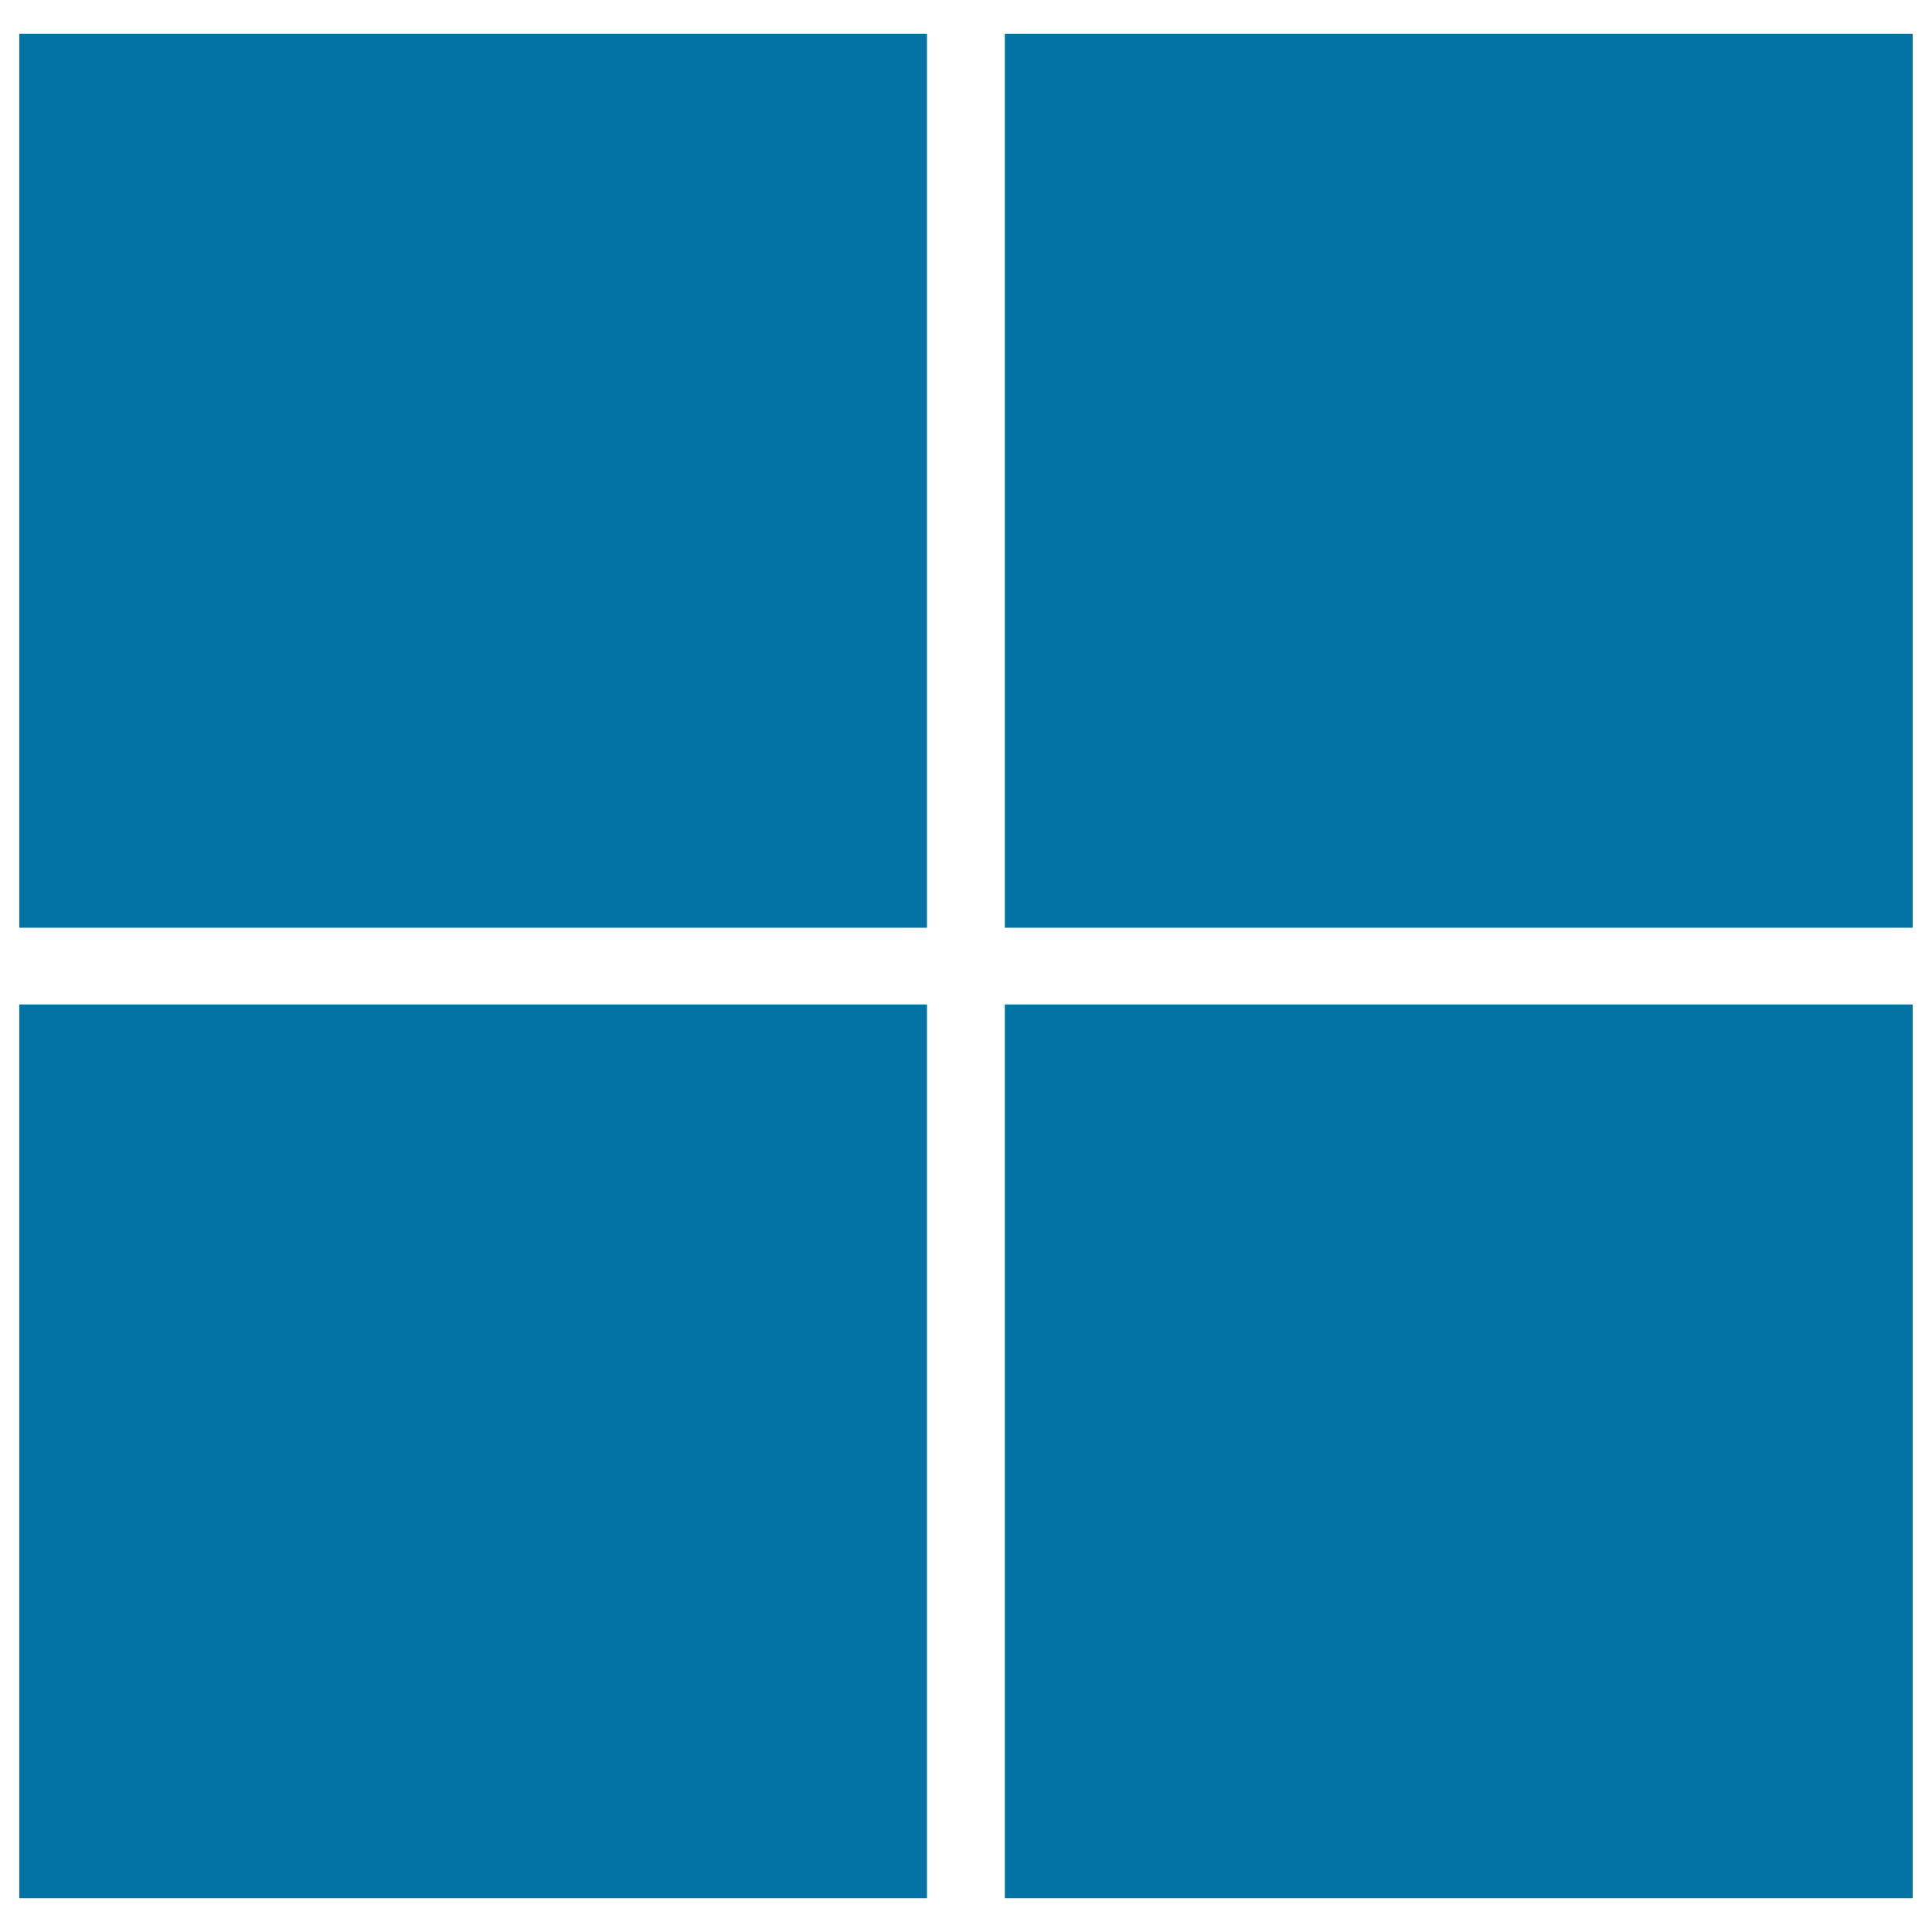 <svg xmlns="http://www.w3.org/2000/svg" viewBox="0 0 1000 1000" style="fill:#0273a2">
<title>Windows 8 SVG icon</title>
<g><g><path d="M479.8,480.2V17.5H10v462.7H479.8z"/><path d="M990,480.2V17.5H520.1v462.7H990z"/><path d="M990,982.5V519.9H520.1v462.6L990,982.5L990,982.5z"/><path d="M479.8,982.5V519.9H10v462.6L479.8,982.5L479.8,982.5z"/></g></g>
</svg>